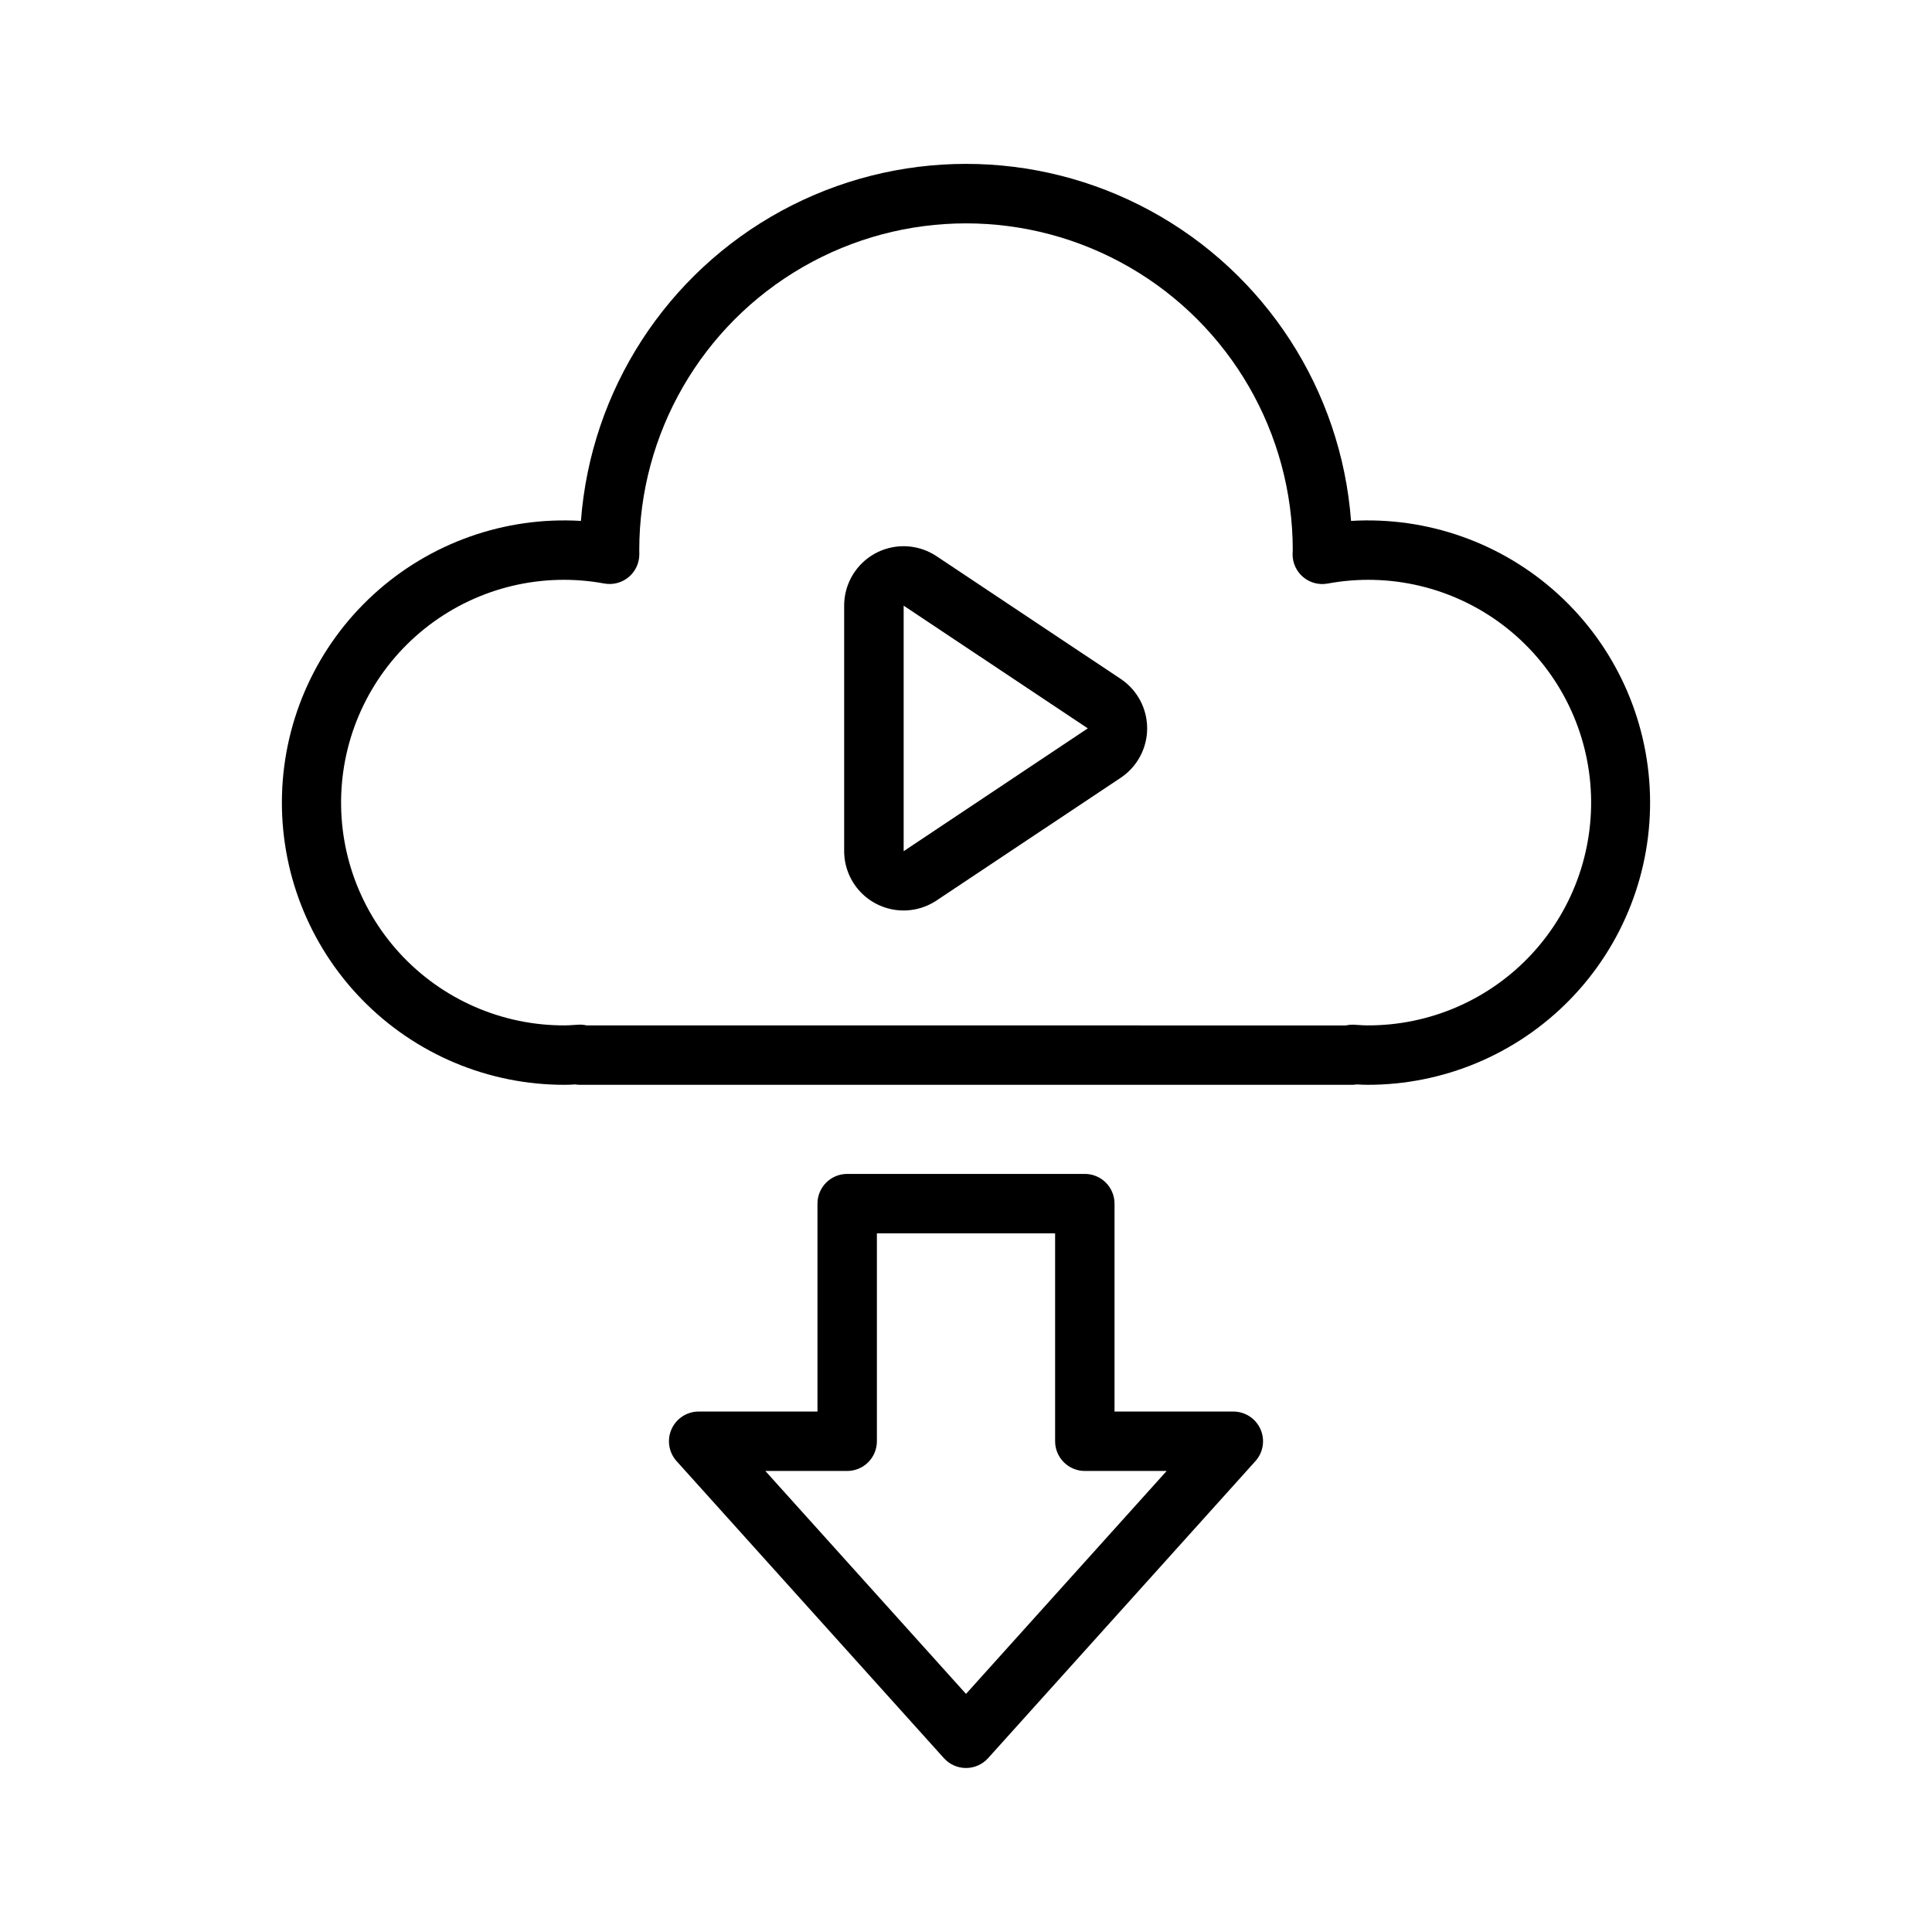 <?xml version="1.0" encoding="UTF-8"?>
<!-- Uploaded to: SVG Repo, www.svgrepo.com, Generator: SVG Repo Mixer Tools -->
<svg fill="#000000" width="800px" height="800px" version="1.1" viewBox="144 144 512 512" xmlns="http://www.w3.org/2000/svg">
 <g>
  <path d="m503.57 431.38c0.898 0.055 1.793 0.102 2.699 0.102v0.004c20.242 0.062 39.648-8.082 53.781-22.574 14.129-14.492 21.785-34.094 21.211-54.324-0.57-20.234-9.32-39.375-24.25-53.043-14.93-13.668-34.762-20.703-54.969-19.496-2.617-34.629-22.621-65.566-53.121-82.168-30.504-16.602-67.344-16.602-97.848 0-30.5 16.602-50.504 47.539-53.121 82.168-20.207-1.207-40.039 5.828-54.969 19.496s-23.68 32.809-24.25 53.043c-0.574 20.23 7.082 39.832 21.215 54.324 14.133 14.492 33.535 22.637 53.777 22.574 0.906 0 1.793-0.039 2.676-0.102v-0.004c0.418 0.07 0.836 0.105 1.262 0.105h204.67c0.414 0 0.828-0.035 1.234-0.105zm-204.14-15.641c-0.73-0.176-1.48-0.234-2.227-0.18l-1.148 0.07c-0.789 0.055-1.574 0.109-2.363 0.109-16.617 0.074-32.5-6.859-43.742-19.098-11.242-12.238-16.805-28.648-15.324-45.199 1.48-16.551 9.867-31.715 23.102-41.766 13.234-10.047 30.094-14.055 46.434-11.035 2.309 0.418 4.68-0.219 6.473-1.73 1.793-1.516 2.816-3.746 2.793-6.094l-0.016-1.031c0-30.934 16.504-59.523 43.297-74.988 26.789-15.469 59.801-15.469 86.59 0 26.793 15.465 43.297 44.055 43.297 74.988 0 0.188-0.047 0.938-0.047 1.125 0 2.332 1.035 4.543 2.824 6.039 1.789 1.496 4.148 2.121 6.441 1.707 16.352-3.043 33.23 0.949 46.484 10.996 13.254 10.051 21.656 25.227 23.137 41.793 1.48 16.566-4.098 32.988-15.359 45.23-11.262 12.238-27.168 19.16-43.801 19.062-0.789 0-1.574-0.055-2.363-0.109l-1.133-0.07h0.004c-0.141-0.008-0.281-0.008-0.418 0-0.57-0.004-1.141 0.062-1.695 0.195z"/>
  <path d="m441 323.92-48.805-32.52c-3.18-2.117-7.016-3.012-10.805-2.512-3.785 0.504-7.258 2.359-9.777 5.234-2.516 2.871-3.902 6.559-3.902 10.379v65.039c0 3.816 1.387 7.508 3.902 10.379 2.519 2.871 5.992 4.731 9.777 5.231 3.789 0.5 7.625-0.391 10.805-2.512l48.805-32.52c4.379-2.918 7.008-7.836 7.008-13.098 0-5.266-2.629-10.18-7.008-13.102zm-57.52 45.656v-65.07l48.797 32.516z"/>
  <path d="m431.49 455.1h-62.977c-4.348 0-7.875 3.527-7.875 7.875v55.105l-31.488-0.004c-3.106 0-5.922 1.832-7.188 4.672-1.266 2.84-0.738 6.156 1.34 8.469l70.848 78.719c1.492 1.656 3.621 2.602 5.852 2.602s4.356-0.945 5.848-2.602l70.848-78.719c2.078-2.312 2.606-5.629 1.34-8.469-1.262-2.84-4.078-4.672-7.188-4.672h-31.488v-55.102c0-2.09-0.832-4.094-2.305-5.566-1.477-1.477-3.481-2.309-5.566-2.309zm21.688 78.719-53.176 59.082-53.176-59.078h21.688c2.086 0 4.09-0.832 5.566-2.309s2.305-3.477 2.305-5.566v-55.102h47.23v55.105-0.004c0 2.09 0.832 4.09 2.309 5.566s3.477 2.309 5.566 2.309z"/>
 </g>
</svg>